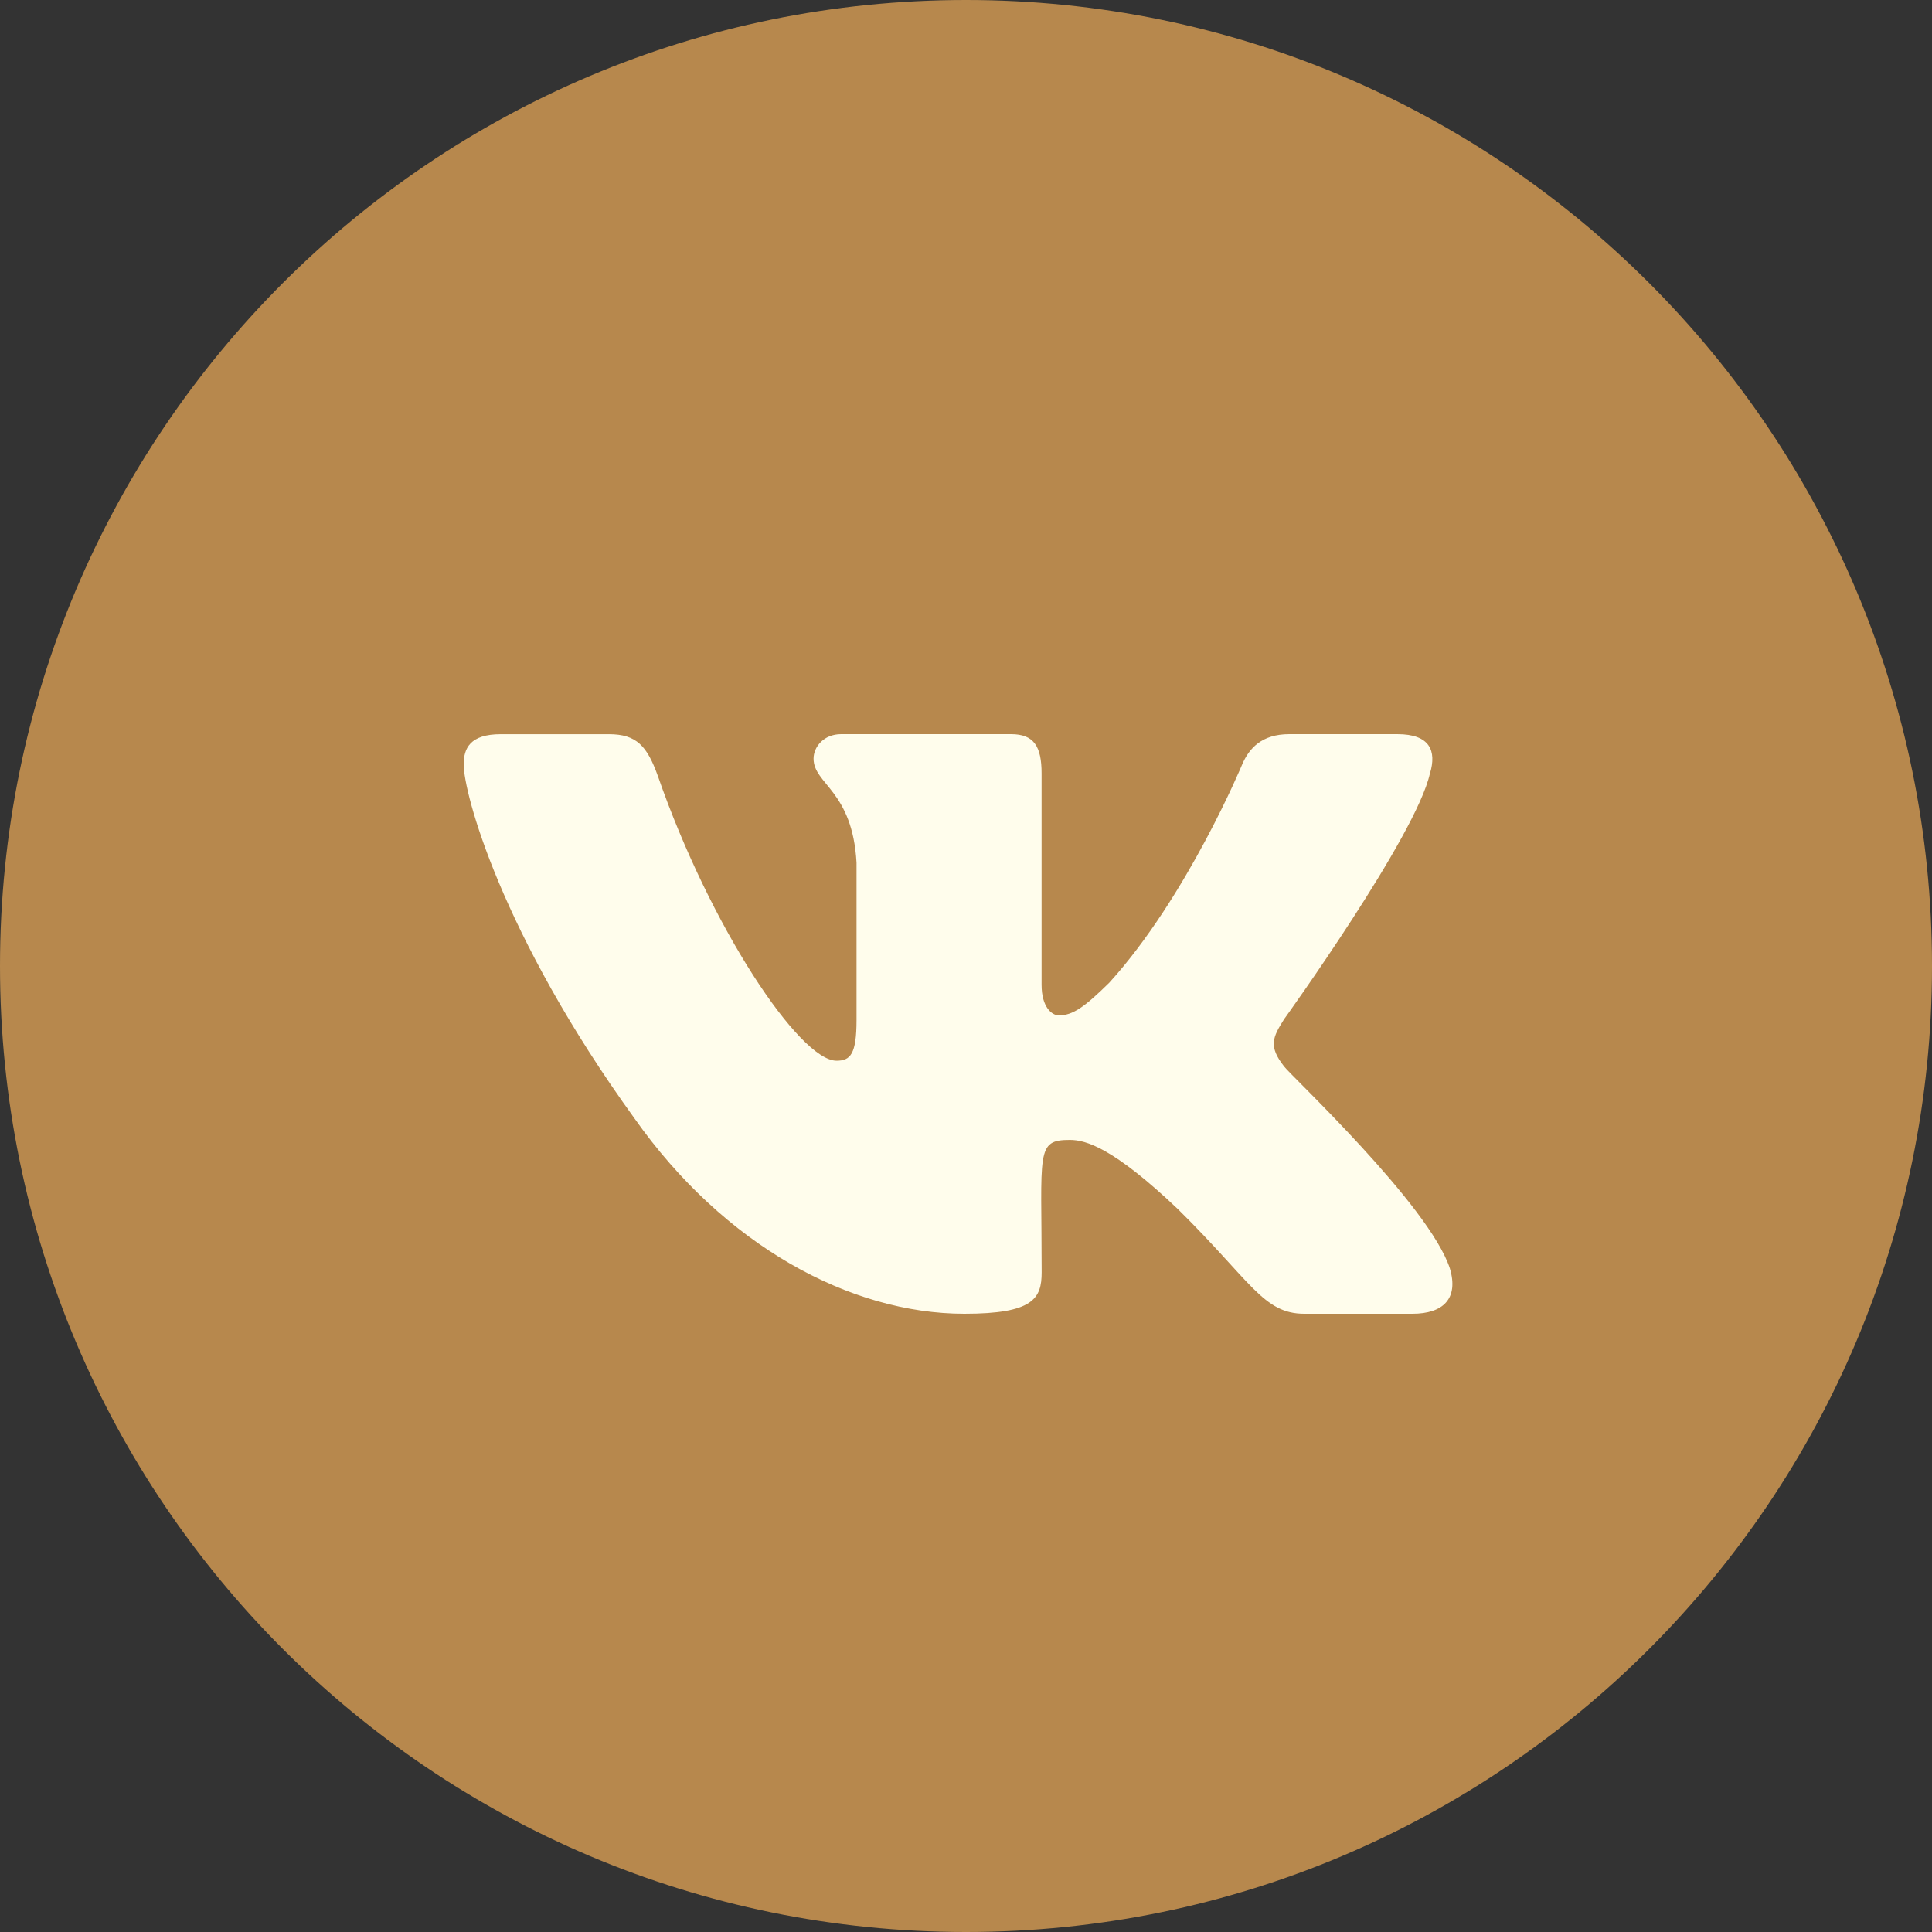 <?xml version="1.0" encoding="UTF-8"?> <svg xmlns="http://www.w3.org/2000/svg" width="50" height="50" viewBox="0 0 50 50" fill="none"><rect x="0" y="0" width="50" height="50" fill="#333333" stroke="none"/><path d="M25 50C38.807 50 50 38.807 50 25C50 11.193 38.807 0 25 0C11.193 0 0 11.193 0 25C0 38.807 11.193 50 25 50Z" fill="#B7884D"></path><path d="M33.234 27.601C32.82 27.076 32.938 26.843 33.234 26.374C33.239 26.368 36.654 21.626 37.006 20.018L37.008 20.017C37.183 19.431 37.008 19 36.163 19H33.365C32.653 19 32.324 19.37 32.148 19.783C32.148 19.783 30.724 23.21 28.709 25.431C28.058 26.073 27.758 26.278 27.402 26.278C27.228 26.278 26.956 26.073 26.956 25.486V20.017C26.956 19.314 26.756 19 26.167 19H21.768C21.321 19 21.055 19.328 21.055 19.633C21.055 20.3 22.063 20.453 22.167 22.328V26.396C22.167 27.288 22.006 27.451 21.649 27.451C20.698 27.451 18.39 24.011 17.022 20.074C16.746 19.31 16.476 19.001 15.758 19.001H12.96C12.161 19.001 12 19.371 12 19.784C12 20.515 12.951 24.148 16.423 28.948C18.736 32.225 21.995 34 24.959 34C26.74 34 26.958 33.606 26.958 32.928C26.958 29.797 26.797 29.501 27.689 29.501C28.103 29.501 28.815 29.707 30.479 31.287C32.38 33.161 32.692 34 33.756 34H36.554C37.351 34 37.755 33.606 37.523 32.828C36.991 31.192 33.396 27.826 33.234 27.601Z" fill="#FFFDEC"></path></svg> 